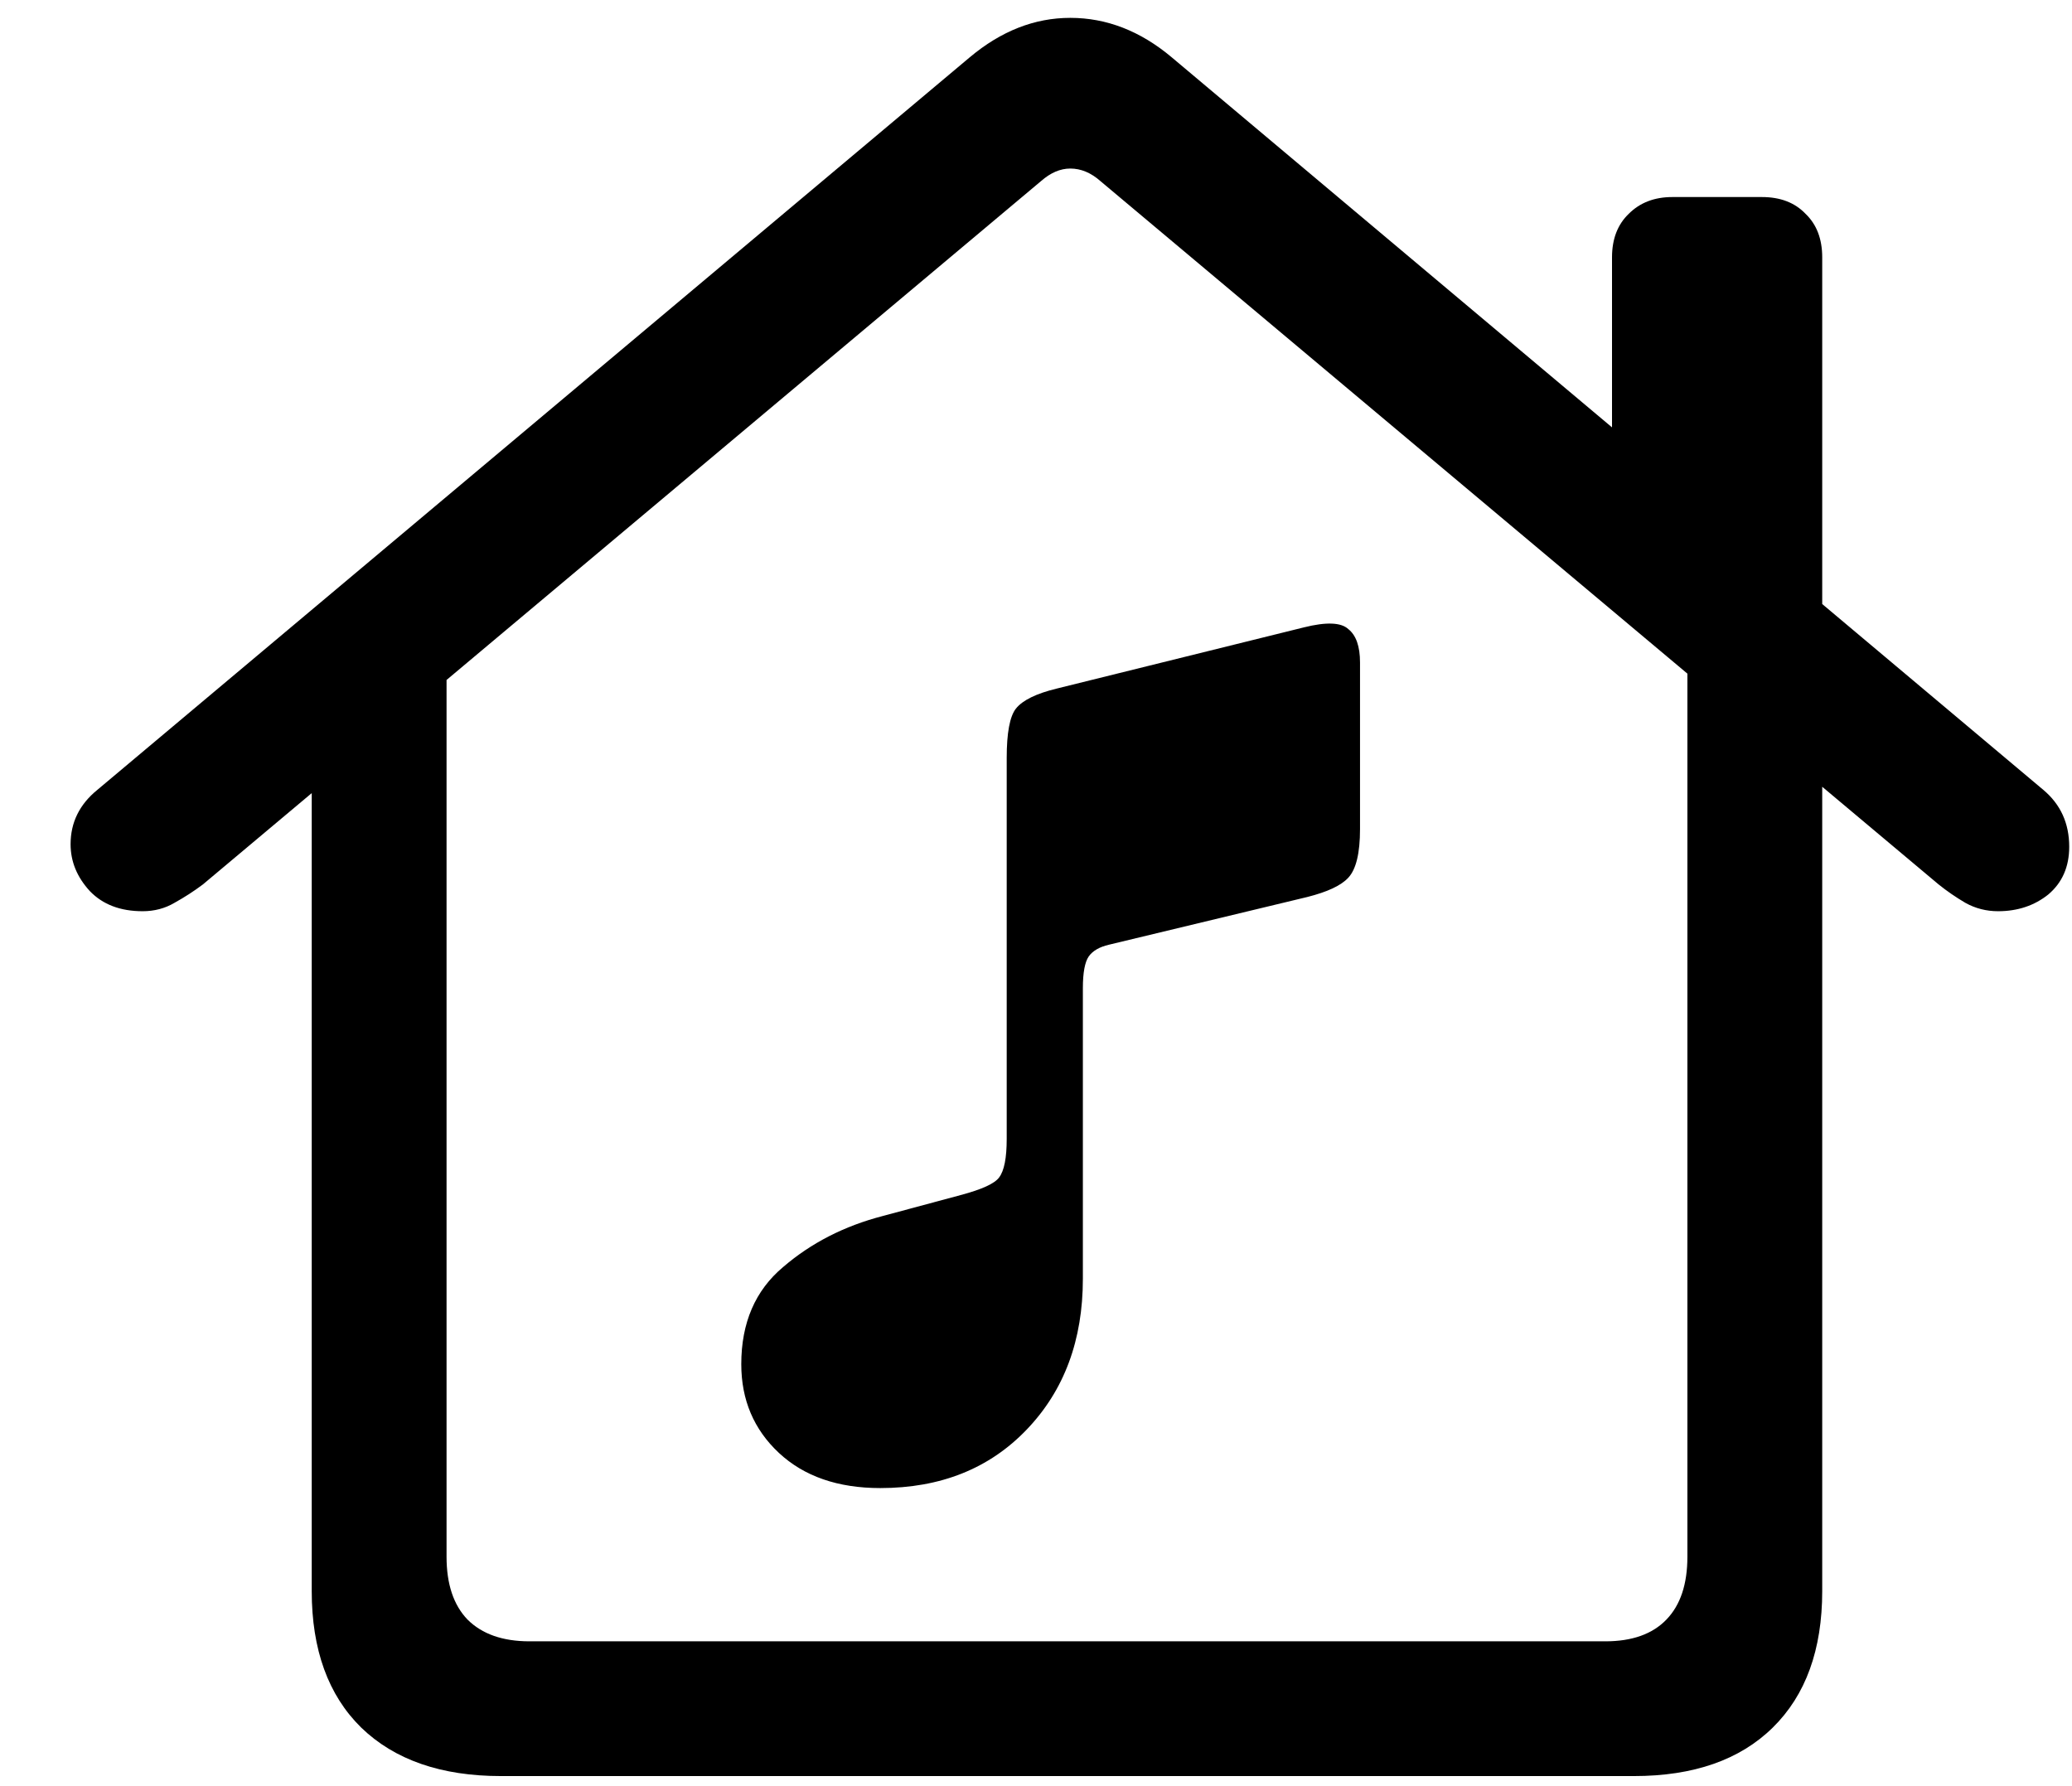 <svg width="29" height="25" viewBox="0 0 29 25" fill="none" xmlns="http://www.w3.org/2000/svg">
<path d="M7.012 24.859C6.176 24.859 5.523 24.633 5.055 24.18C4.594 23.727 4.363 23.09 4.363 22.27V9.32L6.25 8.043V21.789C6.25 22.172 6.348 22.465 6.543 22.668C6.746 22.871 7.035 22.973 7.41 22.973H22.469C22.844 22.973 23.129 22.871 23.324 22.668C23.52 22.465 23.617 22.172 23.617 21.789V8.031L25.504 9.32V22.27C25.504 23.09 25.273 23.727 24.812 24.18C24.352 24.633 23.703 24.859 22.867 24.859H7.012ZM0.988 11.816C0.988 11.512 1.113 11.258 1.363 11.055L13.574 0.801C14.012 0.434 14.48 0.25 14.98 0.25C15.488 0.25 15.961 0.434 16.398 0.801L28.598 11.055C28.84 11.258 28.961 11.523 28.961 11.852C28.961 12.133 28.863 12.355 28.668 12.52C28.473 12.676 28.238 12.754 27.965 12.754C27.801 12.754 27.648 12.715 27.508 12.637C27.375 12.559 27.25 12.473 27.133 12.379L15.402 2.535C15.27 2.418 15.129 2.359 14.98 2.359C14.84 2.359 14.703 2.418 14.57 2.535L2.84 12.379C2.715 12.473 2.582 12.559 2.441 12.637C2.309 12.715 2.16 12.754 1.996 12.754C1.684 12.754 1.438 12.66 1.258 12.473C1.078 12.277 0.988 12.059 0.988 11.816ZM22.562 6.531V3.602C22.562 3.344 22.641 3.141 22.797 2.992C22.953 2.836 23.156 2.758 23.406 2.758H24.66C24.918 2.758 25.121 2.836 25.27 2.992C25.426 3.141 25.504 3.344 25.504 3.602V9.016L22.562 6.531ZM18.297 12.555L15.52 13.223C15.387 13.254 15.293 13.309 15.238 13.387C15.184 13.465 15.156 13.613 15.156 13.832V17.898C15.156 18.758 14.895 19.461 14.371 20.008C13.848 20.555 13.164 20.828 12.32 20.828C11.727 20.828 11.254 20.664 10.902 20.336C10.551 20.008 10.375 19.594 10.375 19.094C10.375 18.516 10.57 18.062 10.961 17.734C11.352 17.398 11.816 17.16 12.355 17.02L13.445 16.727C13.742 16.648 13.922 16.566 13.984 16.48C14.055 16.387 14.09 16.207 14.09 15.941V10.609C14.09 10.258 14.133 10.027 14.219 9.918C14.312 9.801 14.504 9.707 14.793 9.637L18.25 8.781C18.562 8.703 18.77 8.711 18.871 8.805C18.98 8.891 19.035 9.047 19.035 9.273V11.605C19.035 11.941 18.98 12.168 18.871 12.285C18.77 12.395 18.578 12.484 18.297 12.555Z" fill="black"/>
</svg>

